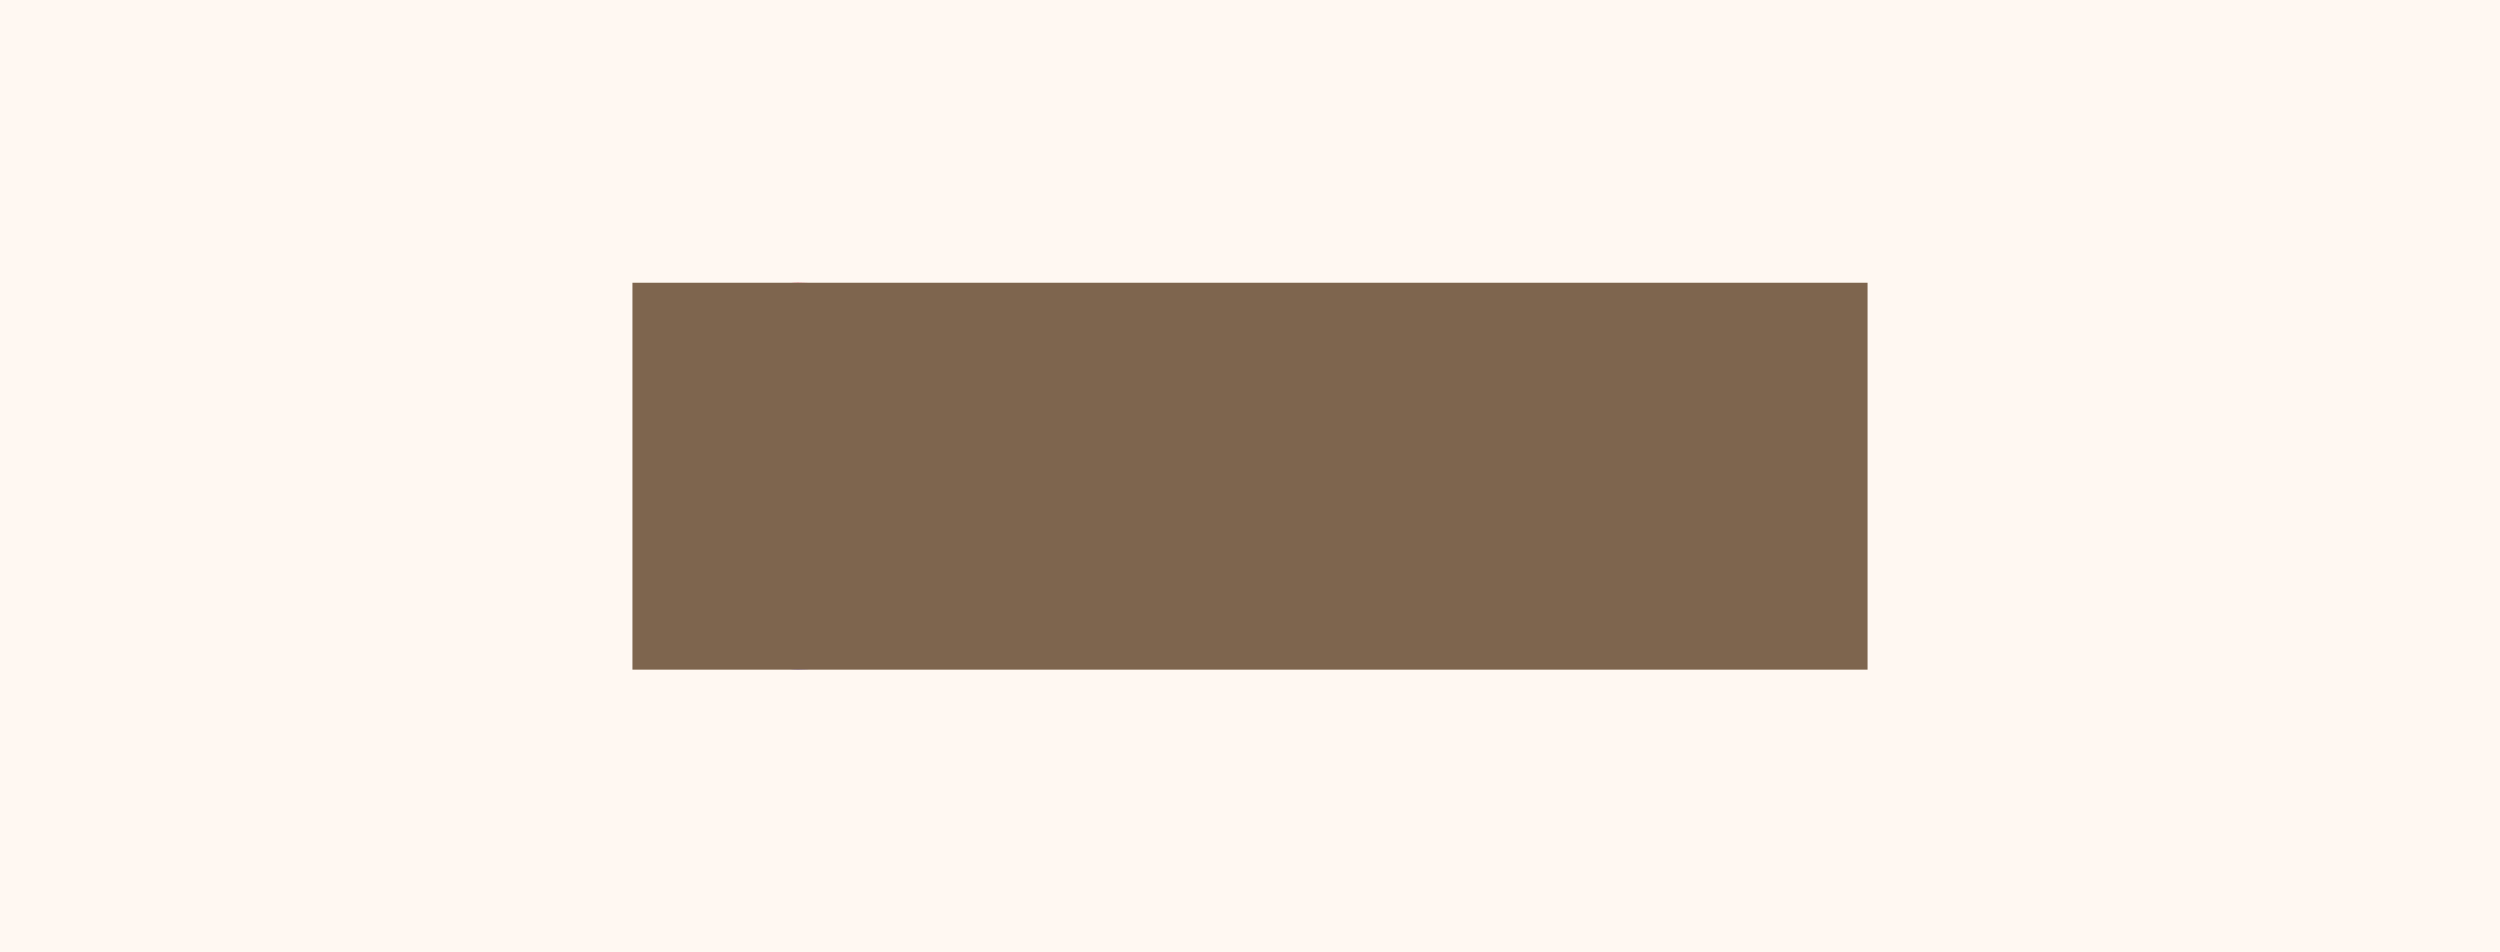 <svg width="168" height="64" viewBox="0 0 168 64" fill="none" xmlns="http://www.w3.org/2000/svg">
<rect width="168" height="64" fill="#FFF8F2"/>
<path d="M47.32 25.651C47.32 21.979 50.116 19 53.62 19C60.391 19 66.286 24.231 69.419 31.99C66.286 39.75 60.391 44.98 53.62 44.98C50.116 44.98 47.286 42.001 47.286 38.329C47.286 35.35 49.139 32.822 51.699 31.99C49.173 31.124 47.32 28.63 47.32 25.651Z" fill="url(#paint0_linear_724_46799)"/>
<path d="M47.319 37.187C45.298 37.187 43.681 36.009 43.681 34.519C43.681 33.341 44.759 32.337 46.241 31.991H56.483C54.663 35.073 51.227 37.187 47.319 37.187Z" fill="#C51EA9"/>
<path d="M47.319 26.795C45.298 26.795 43.681 27.972 43.681 29.462C43.681 30.64 44.759 31.644 46.241 31.991H56.483C54.663 28.873 51.227 26.795 47.319 26.795Z" fill="url(#paint1_linear_724_46799)"/>
<path d="M56.382 38.364C54.562 38.364 53.08 36.909 53.08 35.108C53.08 33.653 54.057 32.406 55.404 31.991H64.635C62.984 35.801 59.919 38.364 56.382 38.364Z" fill="url(#paint2_linear_724_46799)"/>
<path fill-rule="evenodd" clip-rule="evenodd" d="M62.615 30.239C63.323 30.239 63.895 29.65 63.895 28.922C63.895 28.195 63.323 27.606 62.615 27.606C61.908 27.606 61.335 28.195 61.335 28.922C61.335 29.65 61.874 30.239 62.615 30.239Z" fill="white"/>
<path d="M75.045 36.647H77.505V28.75H75.045V36.647ZM76.292 27.849C76.999 27.849 77.538 27.295 77.538 26.637C77.538 25.978 76.966 25.424 76.292 25.424C75.618 25.424 75.045 25.944 75.045 26.637C75.045 27.295 75.584 27.849 76.292 27.849Z" fill="#7E654E"/>
<path d="M81.513 32.144C81.513 31.243 82.019 30.723 82.794 30.723C83.568 30.723 84.04 31.243 84.04 32.109V36.647H86.499V31.624C86.499 29.857 85.455 28.645 83.838 28.645C82.692 28.645 81.85 29.234 81.513 30.204H81.412V28.749H79.054V36.647H81.513V32.144Z" fill="#7E654E"/>
<path d="M95.157 28.75H92.597L91.182 34.188H91.115L89.7 28.75H87.14L89.767 36.648H92.563L95.157 28.75Z" fill="#7E654E"/>
<path d="M96.1 36.647H98.559V28.75H96.1V36.647ZM97.313 27.849C98.02 27.849 98.559 27.295 98.559 26.637C98.559 25.978 97.987 25.424 97.313 25.424C96.639 25.424 96.066 25.944 96.066 26.637C96.066 27.295 96.639 27.849 97.313 27.849Z" fill="#7E654E"/>
<path d="M102.904 36.786C104.05 36.786 104.757 36.128 105.061 35.4H105.128V36.682H107.553V26.117H105.094V30.1H105.061C104.757 29.373 104.084 28.645 102.904 28.645C101.287 28.645 99.839 29.927 99.839 32.698C99.839 35.4 101.22 36.786 102.904 36.786ZM103.747 34.811C102.837 34.811 102.332 33.98 102.332 32.698C102.332 31.417 102.837 30.62 103.747 30.62C104.656 30.62 105.162 31.417 105.162 32.698C105.162 33.98 104.656 34.811 103.747 34.811Z" fill="#7E654E"/>
<path d="M112.675 36.821C114.696 36.821 116.01 35.816 116.28 34.258L114.022 34.188C113.82 34.708 113.349 34.985 112.709 34.985C111.765 34.985 111.193 34.327 111.193 33.392V33.322H116.313V32.699C116.313 30.101 114.764 28.68 112.608 28.68C110.283 28.68 108.801 30.308 108.801 32.768C108.801 35.262 110.249 36.821 112.675 36.821ZM111.193 31.867C111.226 31.071 111.833 30.482 112.641 30.482C113.45 30.482 114.022 31.071 114.022 31.867H111.193Z" fill="#7E654E"/>
<path d="M121.164 36.82C123.59 36.82 125.038 35.192 125.038 32.733C125.038 30.308 123.556 28.645 121.164 28.645C118.739 28.645 117.29 30.273 117.29 32.733C117.29 35.157 118.739 36.82 121.164 36.82ZM121.164 34.915C120.255 34.915 119.749 34.014 119.749 32.733C119.749 31.416 120.255 30.516 121.164 30.516C122.04 30.516 122.545 31.416 122.545 32.733C122.545 34.014 122.04 34.915 121.164 34.915Z" fill="#7E654E"/>
<g style="mix-blend-mode:color">
<rect x="42.5" y="19" width="83" height="26" fill="#7E654E"/>
</g>
<defs>
<linearGradient id="paint0_linear_724_46799" x1="58.359" y1="19" x2="58.359" y2="44.98" gradientUnits="userSpaceOnUse">
<stop stop-color="#F33D5E"/>
<stop offset="0.5" stop-color="#C51EA9"/>
<stop offset="1" stop-color="#4F3CE4"/>
</linearGradient>
<linearGradient id="paint1_linear_724_46799" x1="56.464" y1="29.392" x2="43.681" y2="29.392" gradientUnits="userSpaceOnUse">
<stop stop-color="#C51EA9" stop-opacity="0"/>
<stop offset="1" stop-color="#F33D5E"/>
</linearGradient>
<linearGradient id="paint2_linear_724_46799" x1="58.859" y1="31.988" x2="58.859" y2="38.354" gradientUnits="userSpaceOnUse">
<stop stop-color="#F33D5E" stop-opacity="0"/>
<stop offset="1" stop-color="white"/>
</linearGradient>
</defs>
</svg>
